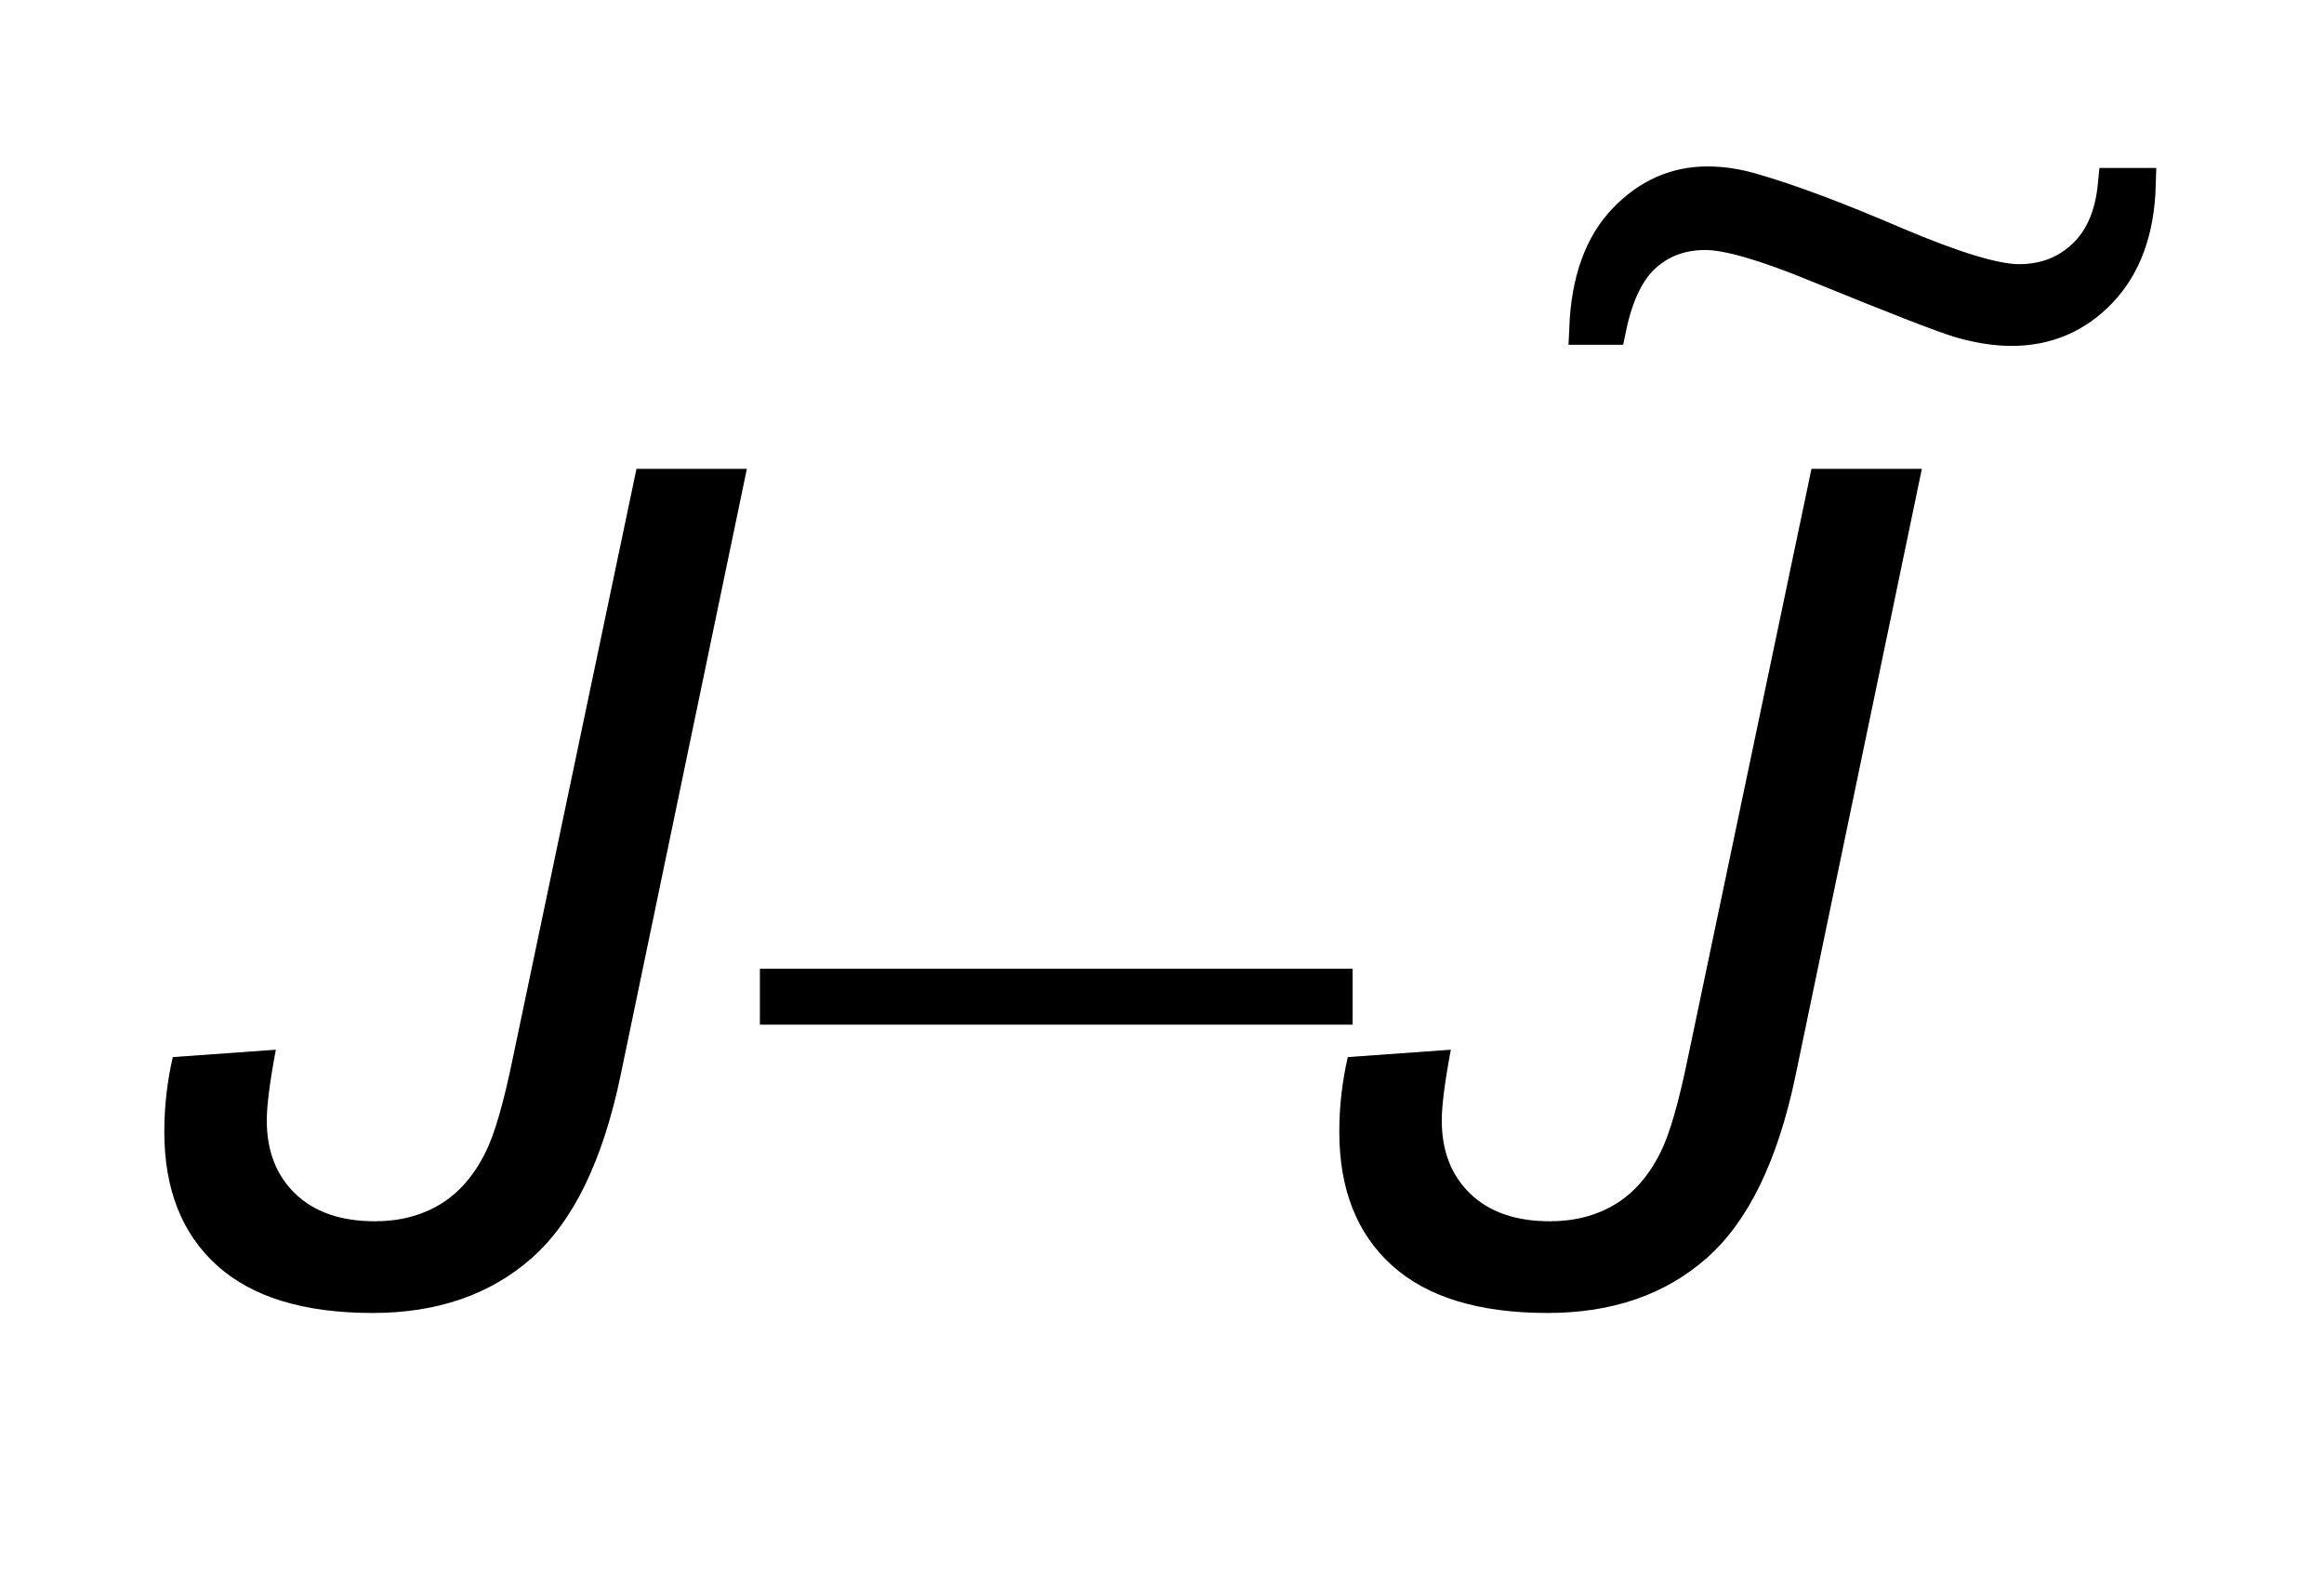 <?xml version="1.0" encoding="UTF-8"?>
<!DOCTYPE svg PUBLIC '-//W3C//DTD SVG 1.0//EN'
          'http://www.w3.org/TR/2001/REC-SVG-20010904/DTD/svg10.dtd'>
<svg stroke-dasharray="none" shape-rendering="auto" xmlns="http://www.w3.org/2000/svg" font-family="'Dialog'" text-rendering="auto" width="22" fill-opacity="1" color-interpolation="auto" color-rendering="auto" preserveAspectRatio="xMidYMid meet" font-size="12px" viewBox="0 0 22 15" fill="black" xmlns:xlink="http://www.w3.org/1999/xlink" stroke="black" image-rendering="auto" stroke-miterlimit="10" stroke-linecap="square" stroke-linejoin="miter" font-style="normal" stroke-width="1" height="15" stroke-dashoffset="0" font-weight="normal" stroke-opacity="1"
><!--Generated by the Batik Graphics2D SVG Generator--><defs id="genericDefs"
  /><g
  ><defs id="defs1"
    ><clipPath clipPathUnits="userSpaceOnUse" id="clipPath1"
      ><path d="M1.017 2.148 L14.969 2.148 L14.969 11.102 L1.017 11.102 L1.017 2.148 Z"
      /></clipPath
      ><clipPath clipPathUnits="userSpaceOnUse" id="clipPath2"
      ><path d="M32.489 68.624 L32.489 354.683 L478.239 354.683 L478.239 68.624 Z"
      /></clipPath
      ><clipPath clipPathUnits="userSpaceOnUse" id="clipPath3"
      ><path d="M1.017 2.148 L1.017 11.102 L14.969 11.102 L14.969 2.148 Z"
      /></clipPath
    ></defs
    ><g transform="scale(1.576,1.576) translate(-1.017,-2.148) matrix(0.031,0,0,0.031,0,0)"
    ><path d="M180.047 257 L294.891 257 L294.891 267.828 L180.047 267.828 L180.047 257 Z" stroke="none" clip-path="url(#clipPath2)"
    /></g
    ><g transform="matrix(0.049,0,0,0.049,-1.602,-3.385)"
    ><path d="M66.078 273.297 L85.984 271.875 Q84.234 281.172 84.234 285.547 Q84.234 294.406 89.758 299.711 Q95.281 305.016 105.125 305.016 Q112.234 305.016 117.648 301.789 Q123.062 298.562 126.453 291.781 Q129.078 286.641 131.812 273.297 L155.656 159.656 L176.984 159.656 L152.594 276.797 Q147.453 301.516 135.422 312.125 Q123.391 322.734 104.688 322.734 Q84.781 322.734 74.609 313.547 Q64.438 304.359 64.438 287.734 Q64.438 280.406 66.078 273.297 ZM293.078 273.297 L312.984 271.875 Q311.234 281.172 311.234 285.547 Q311.234 294.406 316.758 299.711 Q322.281 305.016 332.125 305.016 Q339.234 305.016 344.648 301.789 Q350.062 298.562 353.453 291.781 Q356.078 286.641 358.812 273.297 L382.656 159.656 L403.984 159.656 L379.594 276.797 Q374.453 301.516 362.422 312.125 Q350.391 322.734 331.688 322.734 Q311.781 322.734 301.609 313.547 Q291.438 304.359 291.438 287.734 Q291.438 280.406 293.078 273.297 Z" stroke="none" clip-path="url(#clipPath2)"
    /></g
    ><g transform="matrix(1.576,0,0,1.576,-1.602,-3.385)"
    ><path d="M13.721 3.26 L13.862 3.26 Q13.85 3.664 13.632 3.894 Q13.415 4.122 13.1 4.122 Q12.957 4.122 12.791 4.074 Q12.627 4.024 11.942 3.744 Q11.463 3.546 11.26 3.546 Q11.043 3.546 10.894 3.68 Q10.745 3.813 10.682 4.115 L10.546 4.115 Q10.564 3.695 10.776 3.473 Q10.987 3.251 11.273 3.251 Q11.409 3.251 11.552 3.295 Q11.876 3.388 12.402 3.614 Q12.93 3.838 13.143 3.838 Q13.377 3.838 13.535 3.688 Q13.694 3.539 13.721 3.26 Z" stroke="none" clip-path="url(#clipPath3)"
    /></g
    ><g stroke-width="0.207" transform="matrix(1.576,0,0,1.576,-1.602,-3.385)"
    ><path fill="none" d="M13.721 3.26 L13.862 3.26 Q13.85 3.664 13.632 3.894 Q13.415 4.122 13.1 4.122 Q12.957 4.122 12.791 4.074 Q12.627 4.024 11.942 3.744 Q11.463 3.546 11.26 3.546 Q11.043 3.546 10.894 3.68 Q10.745 3.813 10.682 4.115 L10.546 4.115 Q10.564 3.695 10.776 3.473 Q10.987 3.251 11.273 3.251 Q11.409 3.251 11.552 3.295 Q11.876 3.388 12.402 3.614 Q12.93 3.838 13.143 3.838 Q13.377 3.838 13.535 3.688 Q13.694 3.539 13.721 3.26 Z" clip-path="url(#clipPath3)"
    /></g
  ></g
></svg
>
